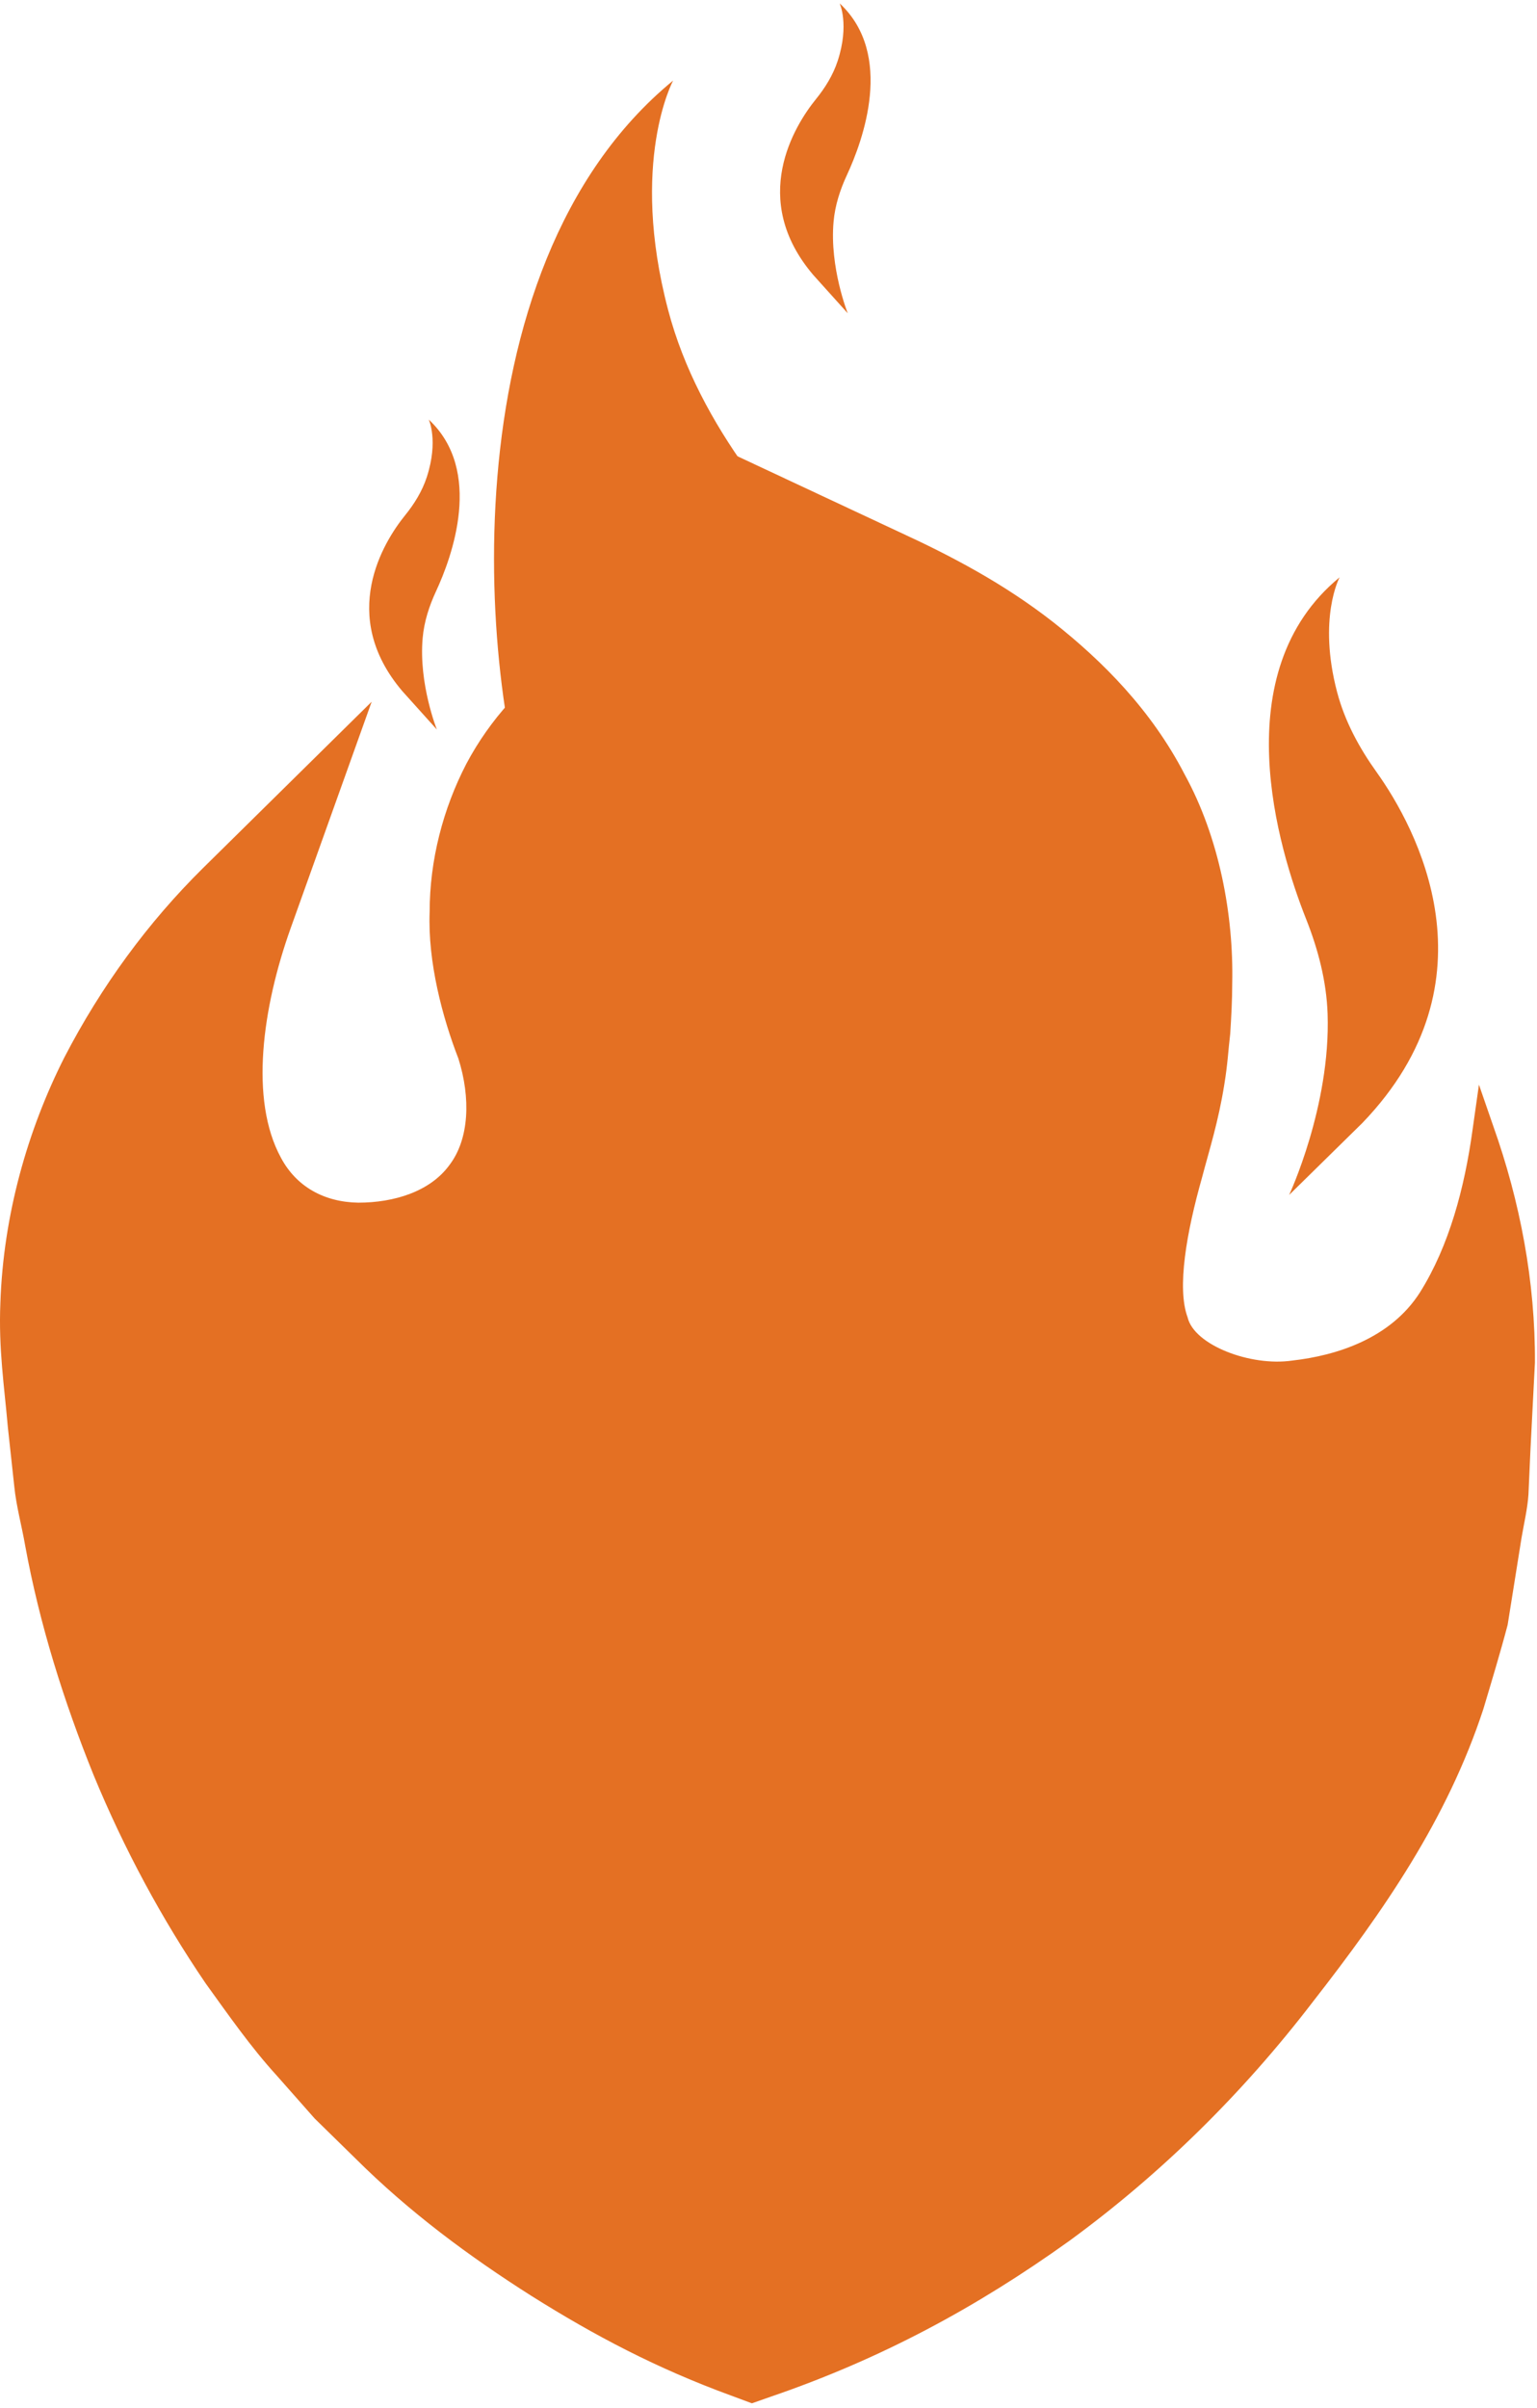 <?xml version="1.0" encoding="UTF-8"?> <svg xmlns="http://www.w3.org/2000/svg" width="106" height="166" viewBox="0 0 106 166" fill="none"><path d="M105.856 93.942L105.547 99.977L105.41 103.033C105.342 104.028 105.101 105.019 104.933 106.013L103.975 112.012C103.461 113.96 102.88 115.87 102.299 117.818C99.802 125.419 95.436 131.722 90.548 137.987C85.672 144.351 80.009 149.907 73.73 154.487C67.336 159.071 60.738 162.622 53.149 165.219L51.855 165.673L50.421 165.14C45.294 163.267 41.02 161.015 36.643 158.264C32.37 155.553 28.234 152.498 24.508 148.789L21.703 146.042L19.069 143.061C17.291 141.113 15.753 138.899 14.181 136.722C11.145 132.263 8.553 127.447 6.453 122.36C4.401 117.282 2.728 111.97 1.736 106.546C1.498 105.172 1.122 103.836 0.984 102.459L0.54 98.371C0.302 95.62 -0.108 92.984 0.026 89.816C0.231 83.743 1.908 77.899 4.438 72.895C6.977 67.993 10.209 63.582 14.009 59.833L25.633 48.373L20.026 64.04C18.111 69.427 17.187 75.804 19.378 79.813C20.436 81.799 22.351 82.868 24.709 82.906C27.172 82.906 29.665 82.144 30.999 80.308C32.366 78.514 32.47 75.688 31.614 72.974C30.518 70.147 29.494 66.33 29.631 62.854C29.631 59.303 30.555 55.748 32.161 52.656C33.801 49.563 36.159 47.04 38.827 45.171L42.28 42.765L41.323 47.232C40.332 51.815 41.051 56.627 43.785 59.57C46.487 62.513 50.76 63.541 54.21 62.55C57.664 61.518 59.989 58.387 60.123 54.949C60.395 51.398 58.722 47.386 56.569 43.681L48.916 30.543L61.974 36.654C65.633 38.336 69.255 40.242 72.675 42.919C76.058 45.591 79.407 48.955 81.699 53.384C84.091 57.738 85.082 63.083 84.981 67.783C84.981 68.965 84.914 70.114 84.843 71.258C84.706 72.403 84.672 73.323 84.433 74.772C84.024 77.332 83.409 79.239 82.895 81.187C81.837 84.929 81.151 88.788 81.904 90.811C82.347 92.722 86.244 94.212 89.117 93.791C92.194 93.446 95.909 92.26 97.928 89.092C99.944 85.883 101.005 81.874 101.553 77.902L101.996 74.772L102.987 77.636C104.832 82.827 105.89 88.368 105.856 93.942Z" fill="#E47023"></path><path d="M88.906 82.374C88.906 82.374 91.774 76.254 91.559 69.898C91.483 67.635 90.901 65.436 90.079 63.361C88.152 58.507 84.435 46.33 92.386 39.799C92.386 39.799 90.867 42.603 92.215 47.713C92.748 49.735 93.746 51.561 94.93 53.216C97.666 57.044 103.416 67.584 93.957 77.412L88.906 82.374Z" fill="#E47023"></path><path d="M39.464 90.703C39.464 90.703 45.2 78.464 44.77 65.751C44.617 61.225 38.644 61.804 36.998 57.654C33.145 47.947 30.521 18.614 46.423 5.553C46.423 5.553 43.386 11.162 46.081 21.381C47.147 25.426 49.142 29.077 51.512 32.388C56.983 40.044 77.002 64.284 58.083 83.941L39.464 90.703Z" fill="#E47023"></path><path d="M58.466 21.598C58.466 21.598 57.204 18.446 57.488 15.281C57.588 14.155 57.939 13.077 58.407 12.069C59.503 9.713 61.696 3.763 57.908 0.232C57.908 0.232 58.589 1.683 57.775 4.187C57.453 5.178 56.904 6.055 56.267 6.841C54.796 8.658 51.634 13.722 56.083 18.95L58.466 21.598Z" fill="#E47023"></path><path d="M30.128 50.291C30.128 50.291 28.866 47.139 29.15 43.974C29.25 42.847 29.602 41.769 30.07 40.762C31.166 38.405 33.358 32.455 29.57 28.924C29.57 28.924 30.251 30.376 29.437 32.88C29.115 33.871 28.566 34.748 27.929 35.533C26.458 37.35 23.297 42.414 27.745 47.642L30.128 50.291Z" fill="#E47023"></path></svg> 